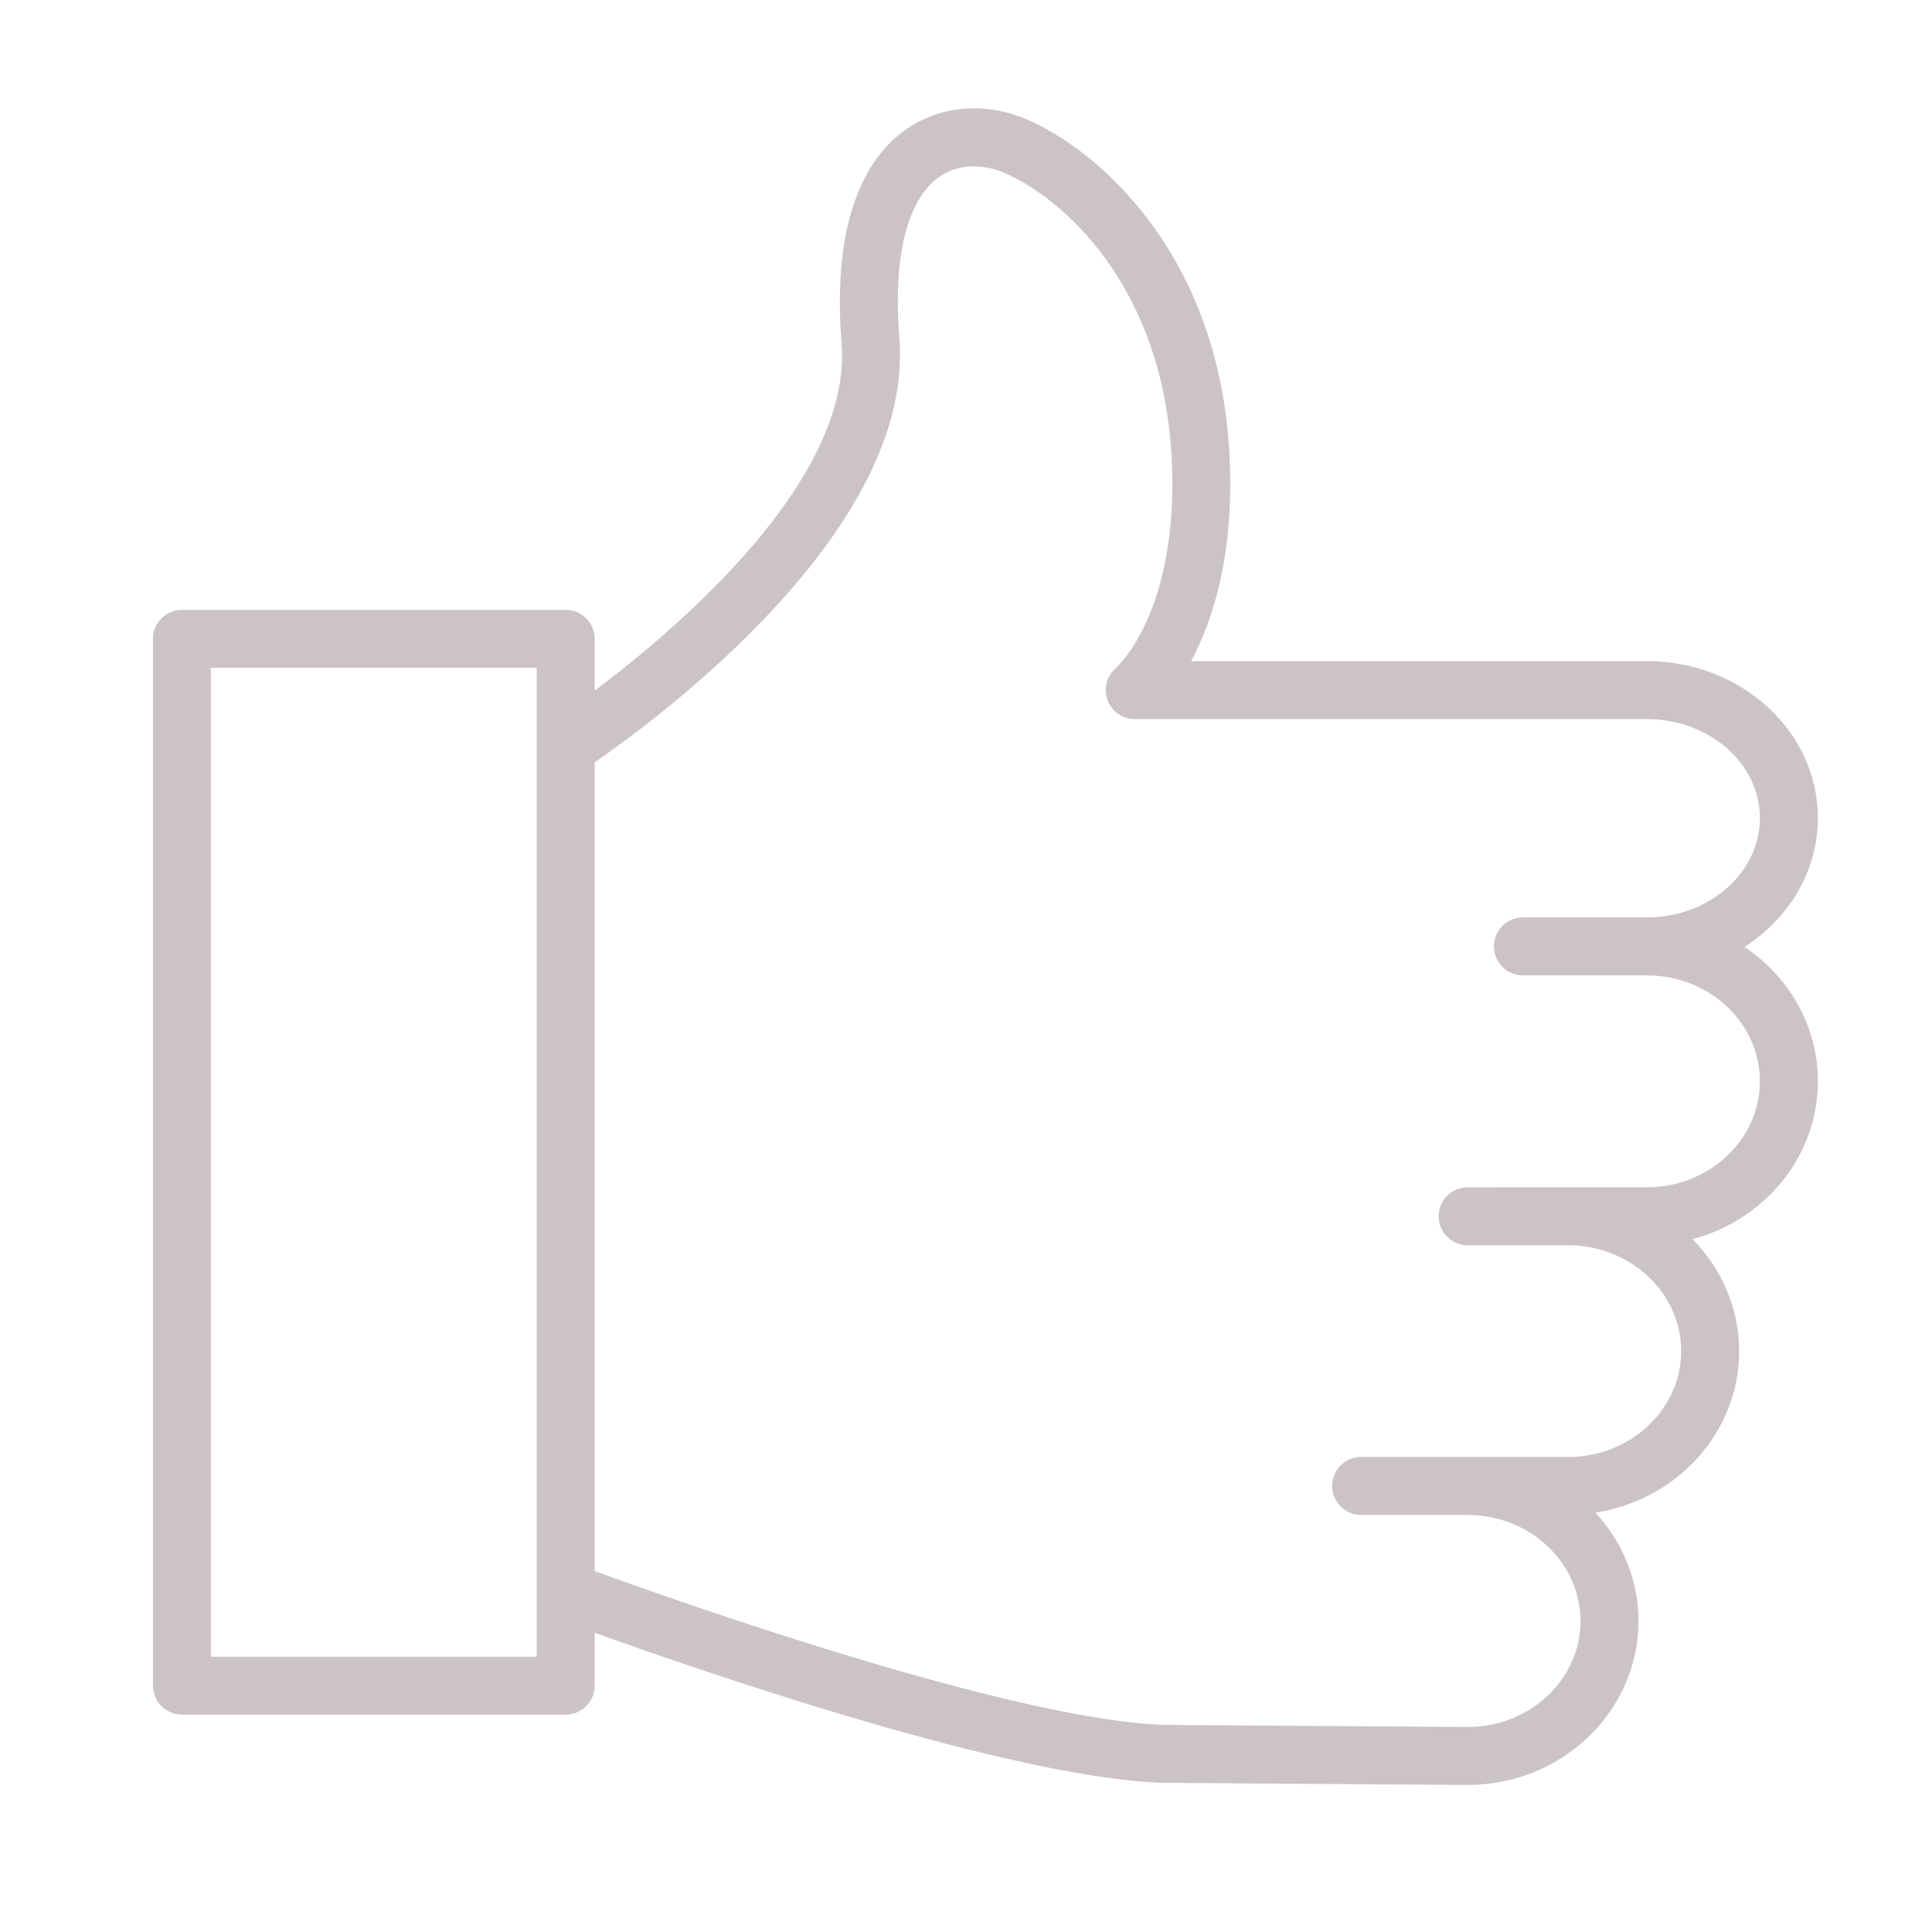 <?xml version="1.0" encoding="UTF-8"?> <svg xmlns="http://www.w3.org/2000/svg" viewBox="0 0 97.00 97.00" data-guides="{&quot;vertical&quot;:[],&quot;horizontal&quot;:[]}"><path fill="#ccc4c4" stroke="#81d8d0" fill-opacity="1" stroke-width="0" stroke-opacity="1" baseline-shift="baseline" color-interpolation-filters="linearRGB" color-interpolation="sRGB" fill-rule="evenodd" font-size-adjust="" font-stretch="normal" id="tSvg116f5e356f2" title="Path 1" d="M87.589 47.544C89.81 46.114 91.27 43.746 91.27 41.068C91.27 36.724 87.418 33.191 82.684 33.191C75.058 33.191 67.431 33.191 59.805 33.191C60.887 31.164 61.982 27.842 61.732 22.895C61.24 12.754 55.086 7.492 51.527 5.982C49.428 5.091 47.144 5.303 45.418 6.548C43.686 7.797 41.73 10.666 42.253 17.243C42.794 24.077 34.094 31.491 29.856 34.676C29.856 33.809 29.856 32.942 29.856 32.075C29.856 31.271 29.204 30.62 28.401 30.62C21.978 30.62 15.556 30.62 9.133 30.62C8.33 30.62 7.678 31.271 7.678 32.075C7.678 49.594 7.678 67.113 7.678 84.632C7.678 85.435 8.33 86.087 9.133 86.087C15.556 86.087 21.978 86.087 28.401 86.087C29.204 86.087 29.856 85.435 29.856 84.632C29.856 83.747 29.856 82.862 29.856 81.977C35.34 83.949 50.762 89.262 58.383 89.512C63.485 89.547 68.586 89.583 73.687 89.618C78.416 89.618 82.263 85.927 82.263 81.392C82.263 79.303 81.444 77.4 80.106 75.946C84.188 75.311 87.317 71.923 87.317 67.838C87.317 65.662 86.424 63.686 84.979 62.214C88.602 61.248 91.271 58.064 91.271 54.287C91.27 51.497 89.811 49.032 87.589 47.544ZM10.588 83.176C10.588 66.627 10.588 50.078 10.588 33.529C16.041 33.529 21.493 33.529 26.946 33.529C26.946 34.829 26.946 36.129 26.946 37.428C26.944 37.467 26.945 37.506 26.946 37.545C26.946 51.653 26.946 65.761 26.946 79.87C26.945 79.91 26.943 79.949 26.946 79.989C26.946 81.052 26.946 82.114 26.946 83.177C21.493 83.177 16.041 83.177 10.588 83.176ZM82.684 59.61C80.198 59.61 77.712 59.61 75.225 59.61C75.222 59.611 75.219 59.611 75.216 59.611C74.706 59.611 74.197 59.611 73.687 59.611C72.567 59.611 71.867 60.824 72.427 61.794C72.687 62.244 73.167 62.521 73.687 62.521C75.367 62.521 77.046 62.521 78.726 62.521C81.858 62.521 84.406 64.907 84.406 67.837C84.406 70.767 81.858 73.152 78.726 73.152C77.053 73.152 75.38 73.152 73.706 73.152C73.7 73.151 73.694 73.151 73.687 73.151C71.904 73.151 70.121 73.151 68.338 73.151C67.218 73.151 66.518 74.363 67.078 75.333C67.338 75.783 67.819 76.061 68.338 76.061C70.118 76.061 71.898 76.061 73.677 76.061C73.681 76.061 73.684 76.061 73.687 76.062C73.694 76.062 73.7 76.062 73.706 76.062C76.821 76.072 79.352 78.457 79.352 81.391C79.352 84.322 76.81 86.707 73.697 86.707C68.611 86.672 63.526 86.637 58.441 86.602C50.853 86.352 34.027 80.397 29.856 78.879C29.856 65.344 29.856 51.808 29.856 38.272C33.007 36.104 45.915 26.608 45.154 17.013C44.83 12.934 45.528 10.056 47.12 8.909C48.444 7.955 49.958 8.48 50.392 8.662C53.325 9.908 58.404 14.337 58.826 23.04C59.209 30.605 56.145 33.434 56.028 33.539C55.175 34.264 55.426 35.641 56.481 36.018C56.638 36.074 56.803 36.102 56.97 36.102C65.541 36.102 74.112 36.102 82.683 36.102C85.813 36.102 88.359 38.331 88.359 41.069C88.359 43.821 85.813 46.06 82.683 46.06C80.609 46.06 78.536 46.06 76.462 46.06C75.342 46.06 74.642 47.273 75.202 48.243C75.462 48.693 75.942 48.97 76.462 48.97C78.536 48.97 80.609 48.97 82.683 48.97C85.813 48.97 88.359 51.355 88.359 54.287C88.36 57.221 85.814 59.61 82.684 59.61Z"></path><defs></defs></svg> 